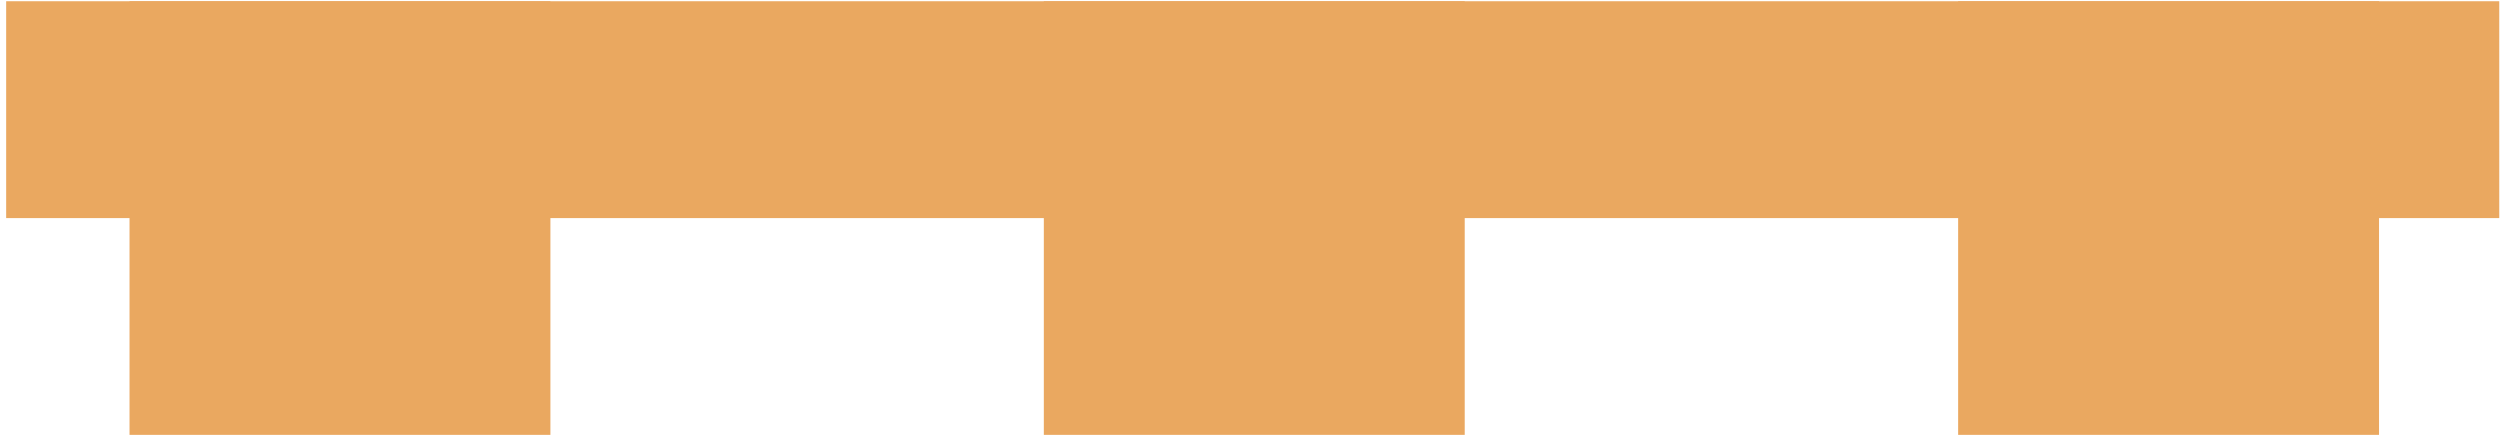 <?xml version="1.0" encoding="UTF-8"?> <svg xmlns="http://www.w3.org/2000/svg" width="304" height="53" viewBox="0 0 304 53" fill="none"> <path d="M303.91 0.15H0.75V26.52H303.91V0.15Z" fill="#EAA860"></path> <path d="M66.93 0.15H15.75V52.88H66.93V0.15Z" fill="#EAA860"></path> <path d="M178.11 0.15H126.93V52.88H178.11V0.15Z" fill="#EAA860"></path> <path d="M289.29 0.15H238.11V52.88H289.29V0.15Z" fill="#EAA860"></path> </svg> 